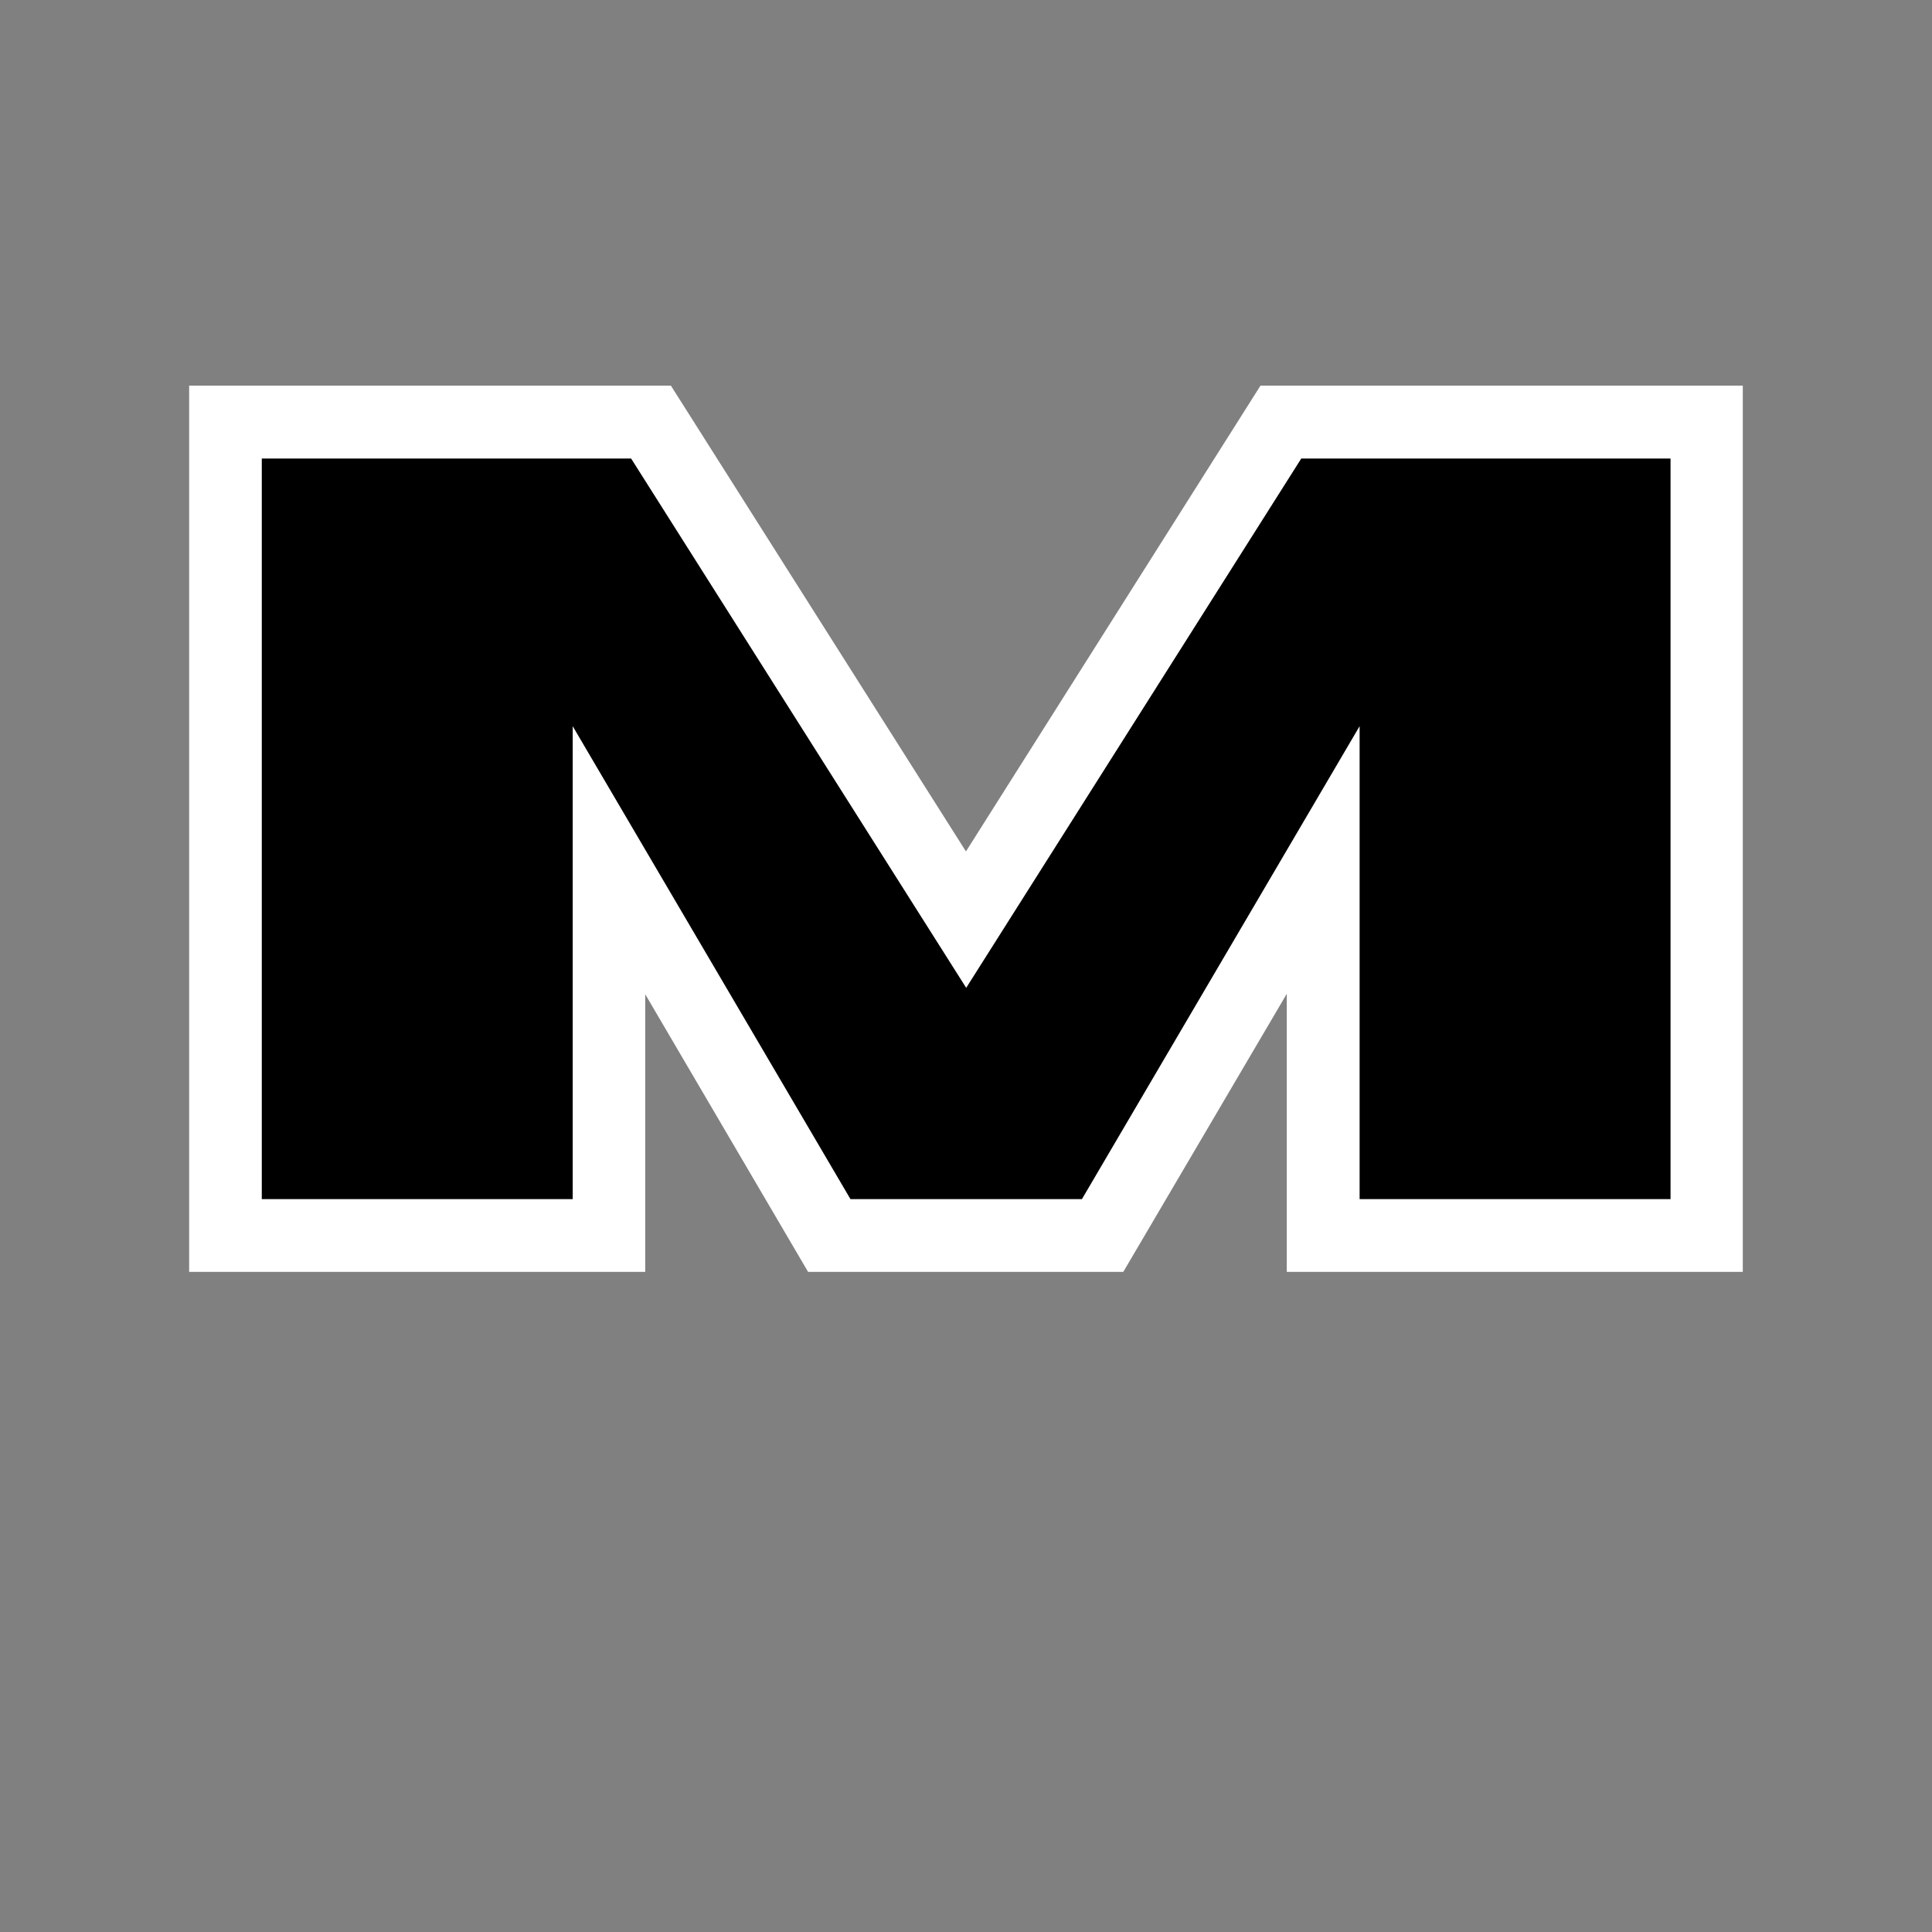 <svg version="1.0" preserveAspectRatio="xMidYMid meet" height="40" viewBox="0 0 30 30" zoomAndPan="magnify" width="40" xmlns:xlink="http://www.w3.org/1999/xlink" xmlns="http://www.w3.org/2000/svg"><rect x="0" y="0" width="30" height="30" fill="#808080" stroke="none"/><defs><g></g><clipPath id="9f2ed54524"><path clip-rule="nonzero" d="M 0.484 0 L 29.516 0 L 29.516 29.031 L 0.484 29.031 Z M 0.484 0"></path></clipPath></defs><g clip-path="url(#9f2ed54524)"><path stroke-miterlimit="4" stroke-opacity="1" stroke-width="1.65" stroke="#ffffff" d="M 16.922 11.001 L 13.396 11.001 L 13.396 5.638 L 10.243 11.001 L 7.61 11.001 L 4.464 5.638 L 4.464 11.001 L 0.937 11.001 L 0.937 2.591 L 5.126 2.591 L 8.93 8.596 L 12.727 2.591 L 16.922 2.591 Z M 16.922 11.001" stroke-linejoin="miter" fill="none" transform="matrix(1.368, 0, 0, 1.368, 2.784, 3.572)" stroke-linecap="butt"></path></g><g fill-opacity="1" fill="#000000"><g transform="translate(2.784, 18.62)"><g><path d="M 23.156 0 L 18.328 0 L 18.328 -7.344 L 14.016 0 L 10.422 0 L 6.109 -7.344 L 6.109 0 L 1.281 0 L 1.281 -11.5 L 7.016 -11.5 L 12.219 -3.281 L 17.422 -11.5 L 23.156 -11.5 Z M 23.156 0"></path></g></g></g></svg>